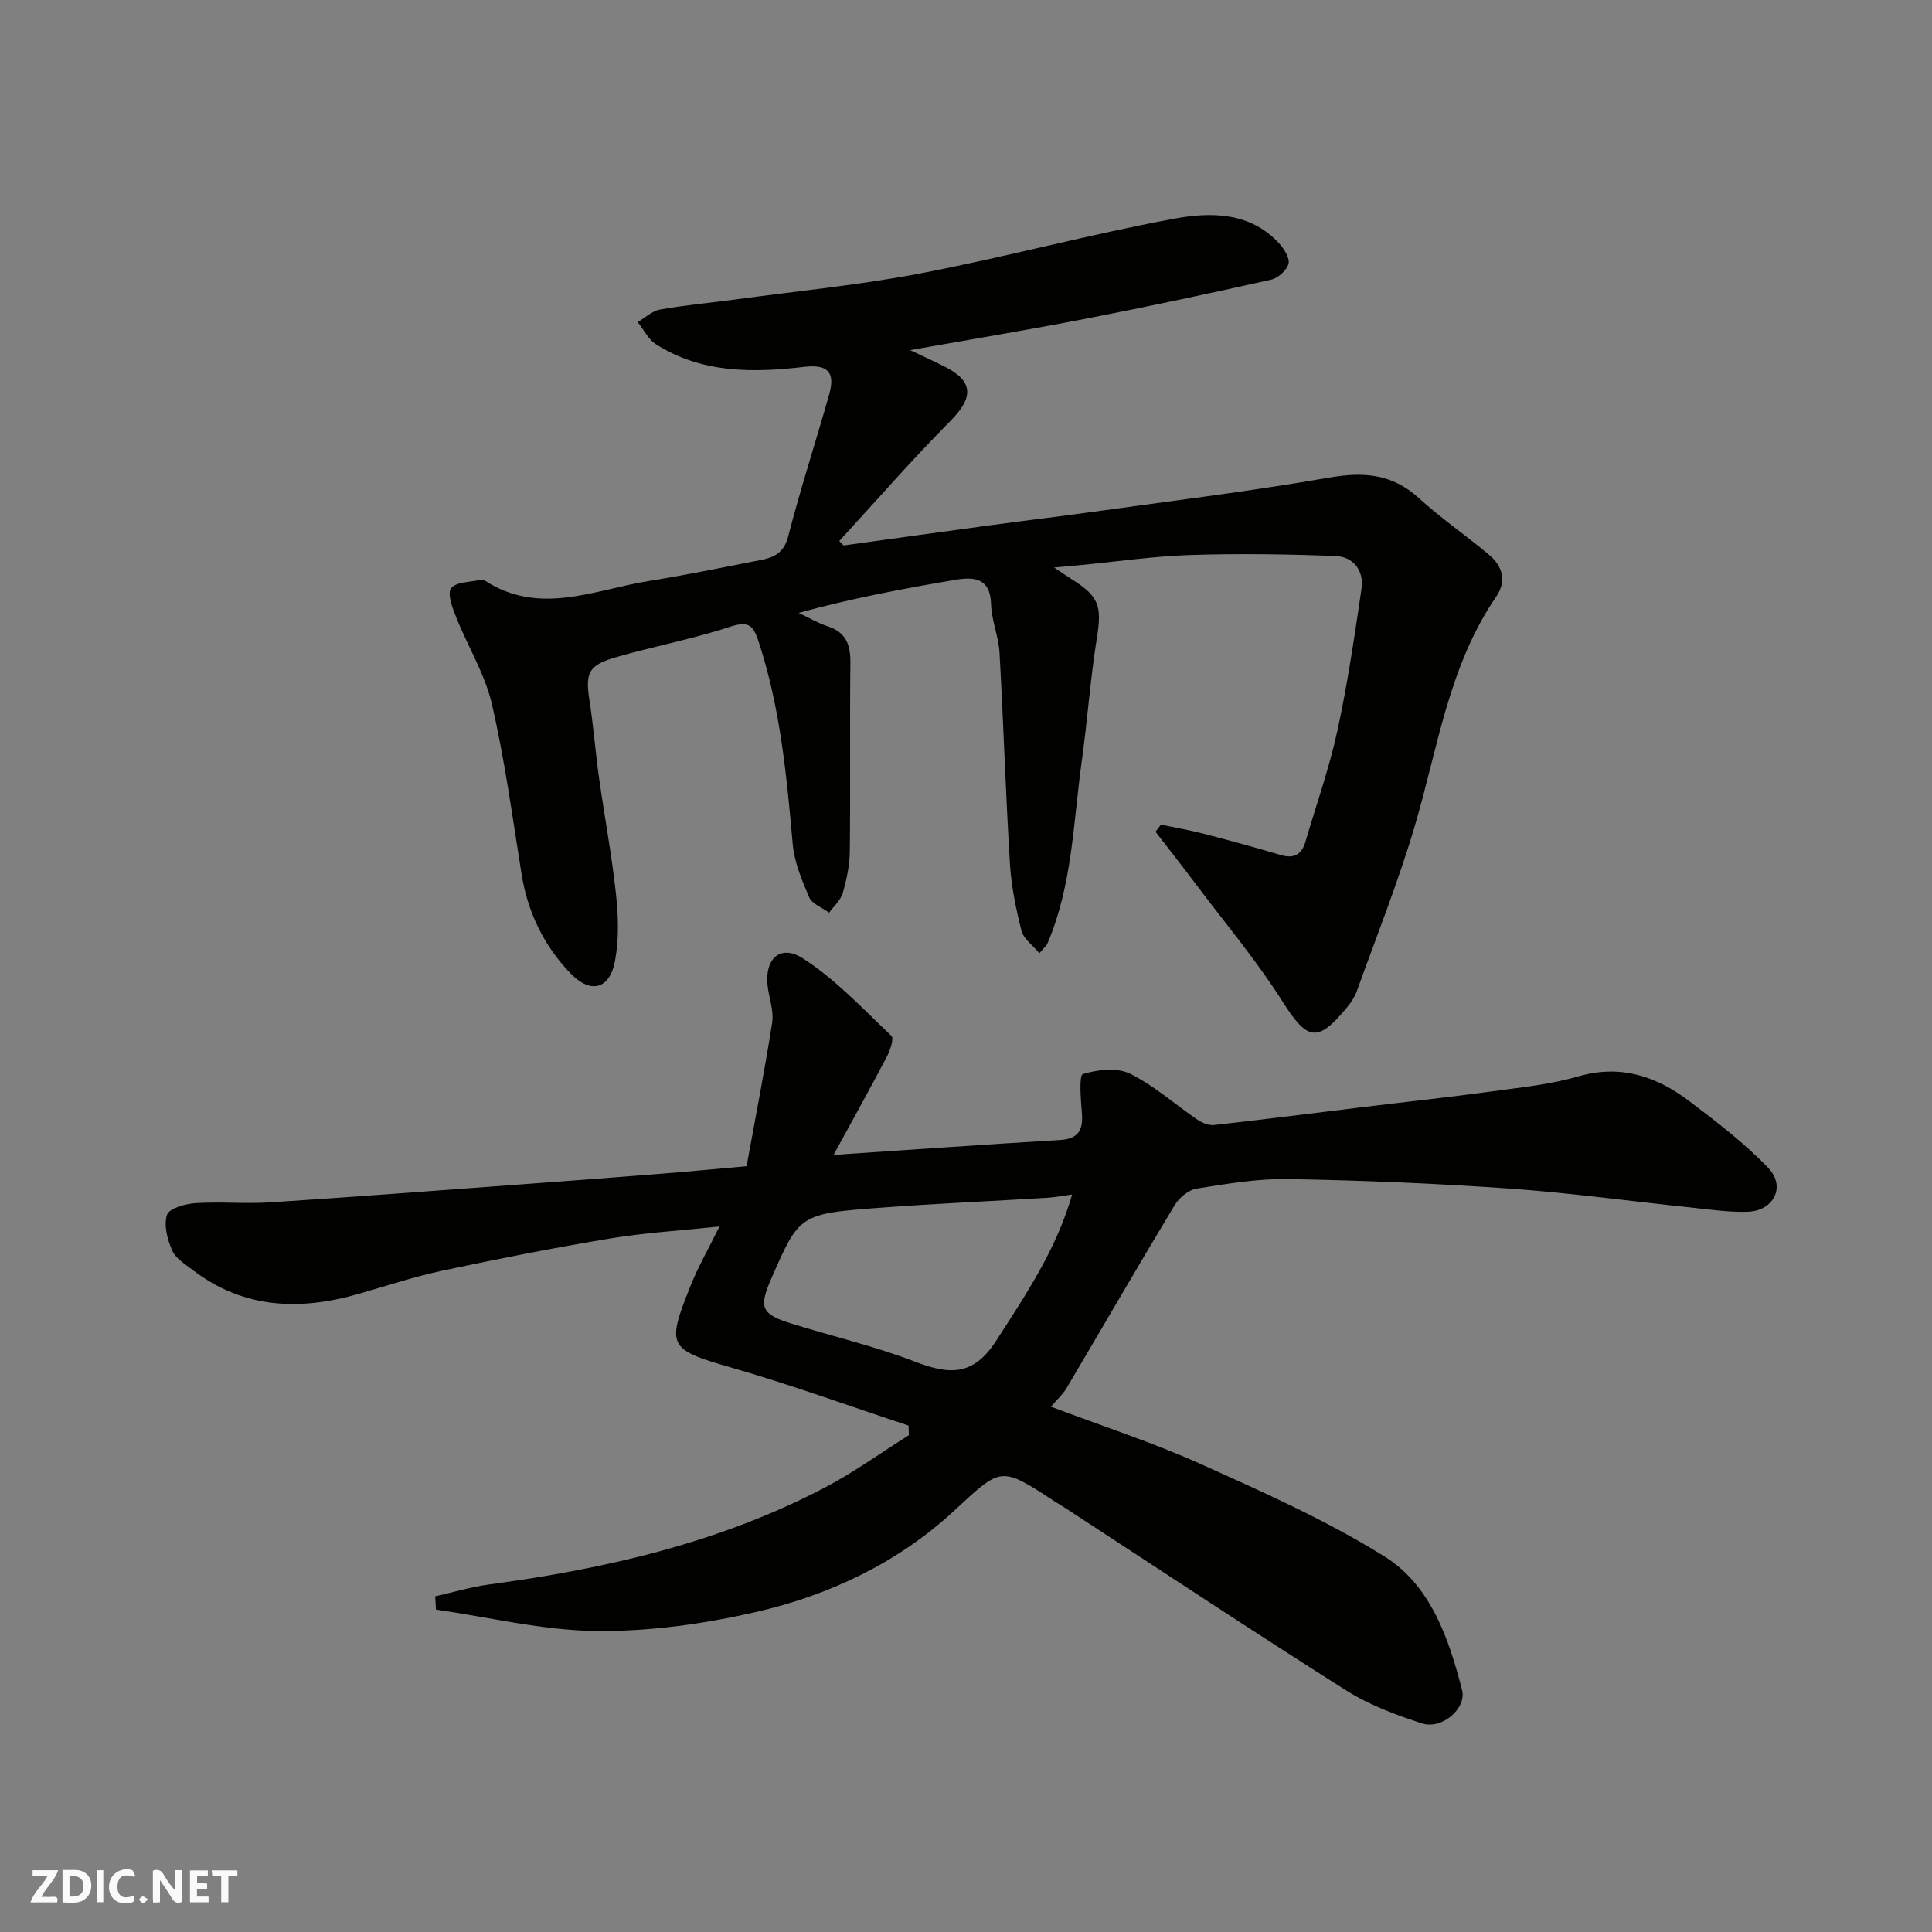 <svg enable-background="new 0 0 400 400" viewBox="0 0 400 400" xmlns="http://www.w3.org/2000/svg"><rect x="0" y="0" width="400" height="400" fill="#808080" stroke="none"/><g fill="#fafafb"><path d="m37.59 393.81c-.92.31-1.52.05-2-.78-.7-1.2-1.52-2.34-2.47-3.78v4.59c-.55.03-.95.05-1.41.07-.03-.37-.06-.64-.06-.91 0-1.91 0-3.81 0-5.7 1.13-.41 1.77-.03 2.29.91.62 1.11 1.38 2.14 2.31 3.19v-4.2h1.35v6.61z"/><path d="m12.94 393.88v-6.75c1.9.19 3.93-.54 5.37 1.29.8 1.01.78 2.88.03 3.97-1.37 1.97-3.4 1.51-5.4 1.49m1.45-1.22c2.04.12 2.92-.58 2.89-2.21-.03-1.51-.98-2.19-2.89-2z"/><path d="m11.81 393.87h-5.49c.68-2.18 2.47-3.48 3.51-5.45h-3.08v-1.21h5.29c-.71 2.13-2.44 3.48-3.47 5.51.86 0 1.63.04 2.39-.01.79-.05 1.14.21.85 1.16"/><path d="m39.33 393.86v-6.61h3.7v1.07h-2.22v1.52c.68.04 1.34.09 2.07.13v1.07c-.72.05-1.38.09-2.1.14v1.48h2.4v1.19h-3.85z"/><path d="m27.71 388.56c-1.15-.3-2.46-.61-3.1.64-.37.73-.41 1.93-.06 2.67.63 1.35 1.99.93 3.17.68.35.94-.01 1.32-.93 1.46-1.62.25-3.05-.27-3.76-1.48-.73-1.24-.6-3.03.31-4.17.88-1.11 2.71-1.7 4-1.16.32.13.44.74.65 1.12-.1.08-.19.16-.28.24"/><path d="m49.15 387.24v1.07c-.59.02-1.17.05-1.87.08v5.44h-1.48v-5.44h-1.85c-.05-.4-.08-.73-.13-1.15z"/><path d="m20.06 387.21h1.33v6.62h-1.33z"/><path d="m30.68 393.25c-.49.38-.8.79-1.05.76-.32-.05-.6-.45-.9-.7.26-.24.51-.64.8-.67.29-.04.62.3 1.15.61"/></g><path d="m90.1 330.5c3.71-.83 7.38-1.94 11.14-2.45 24.21-3.25 47.8-8.66 69.6-20.1 6.01-3.16 11.57-7.18 17.33-10.81-.02-.66-.04-1.32-.06-1.99-12.27-4.05-24.43-8.48-36.84-12.05-13.01-3.74-13.31-4.42-8.23-17.06 1.58-3.93 3.72-7.64 5.92-12.11-7.95.84-15.38 1.28-22.68 2.49-11.57 1.92-23.08 4.19-34.56 6.63-5.87 1.25-11.6 3.15-17.38 4.81-12.23 3.53-23.89 3.15-34.44-4.92-1.57-1.2-3.54-2.39-4.26-4.05-.99-2.26-1.77-5.24-1.06-7.38.45-1.34 3.77-2.27 5.87-2.41 5.14-.34 10.34.17 15.48-.16 18.24-1.19 36.46-2.59 54.69-3.93 8.87-.65 17.73-1.32 26.59-2.03 5.41-.43 10.82-.95 17.36-1.53 1.75-9.62 3.72-19.65 5.3-29.73.36-2.31-.56-4.83-.9-7.25-.82-5.84 2.48-9.13 7.29-6.03 6.76 4.35 12.42 10.44 18.31 16.03.56.54-.29 3.03-.98 4.35-3.54 6.74-7.24 13.39-11.01 20.29 16.02-1.07 31.43-2.17 46.85-3.08 4.06-.24 4.87-2.27 4.55-5.82-.25-2.71-.58-7.6.22-7.84 3.05-.91 7.08-1.39 9.77-.07 5.02 2.48 9.33 6.38 14.02 9.57.95.65 2.32 1.17 3.42 1.05 10.41-1.17 20.81-2.49 31.21-3.76 8.78-1.07 17.58-2.01 26.35-3.21 5.98-.82 12.07-1.43 17.83-3.1 8.82-2.54 16.22.02 23 5.17 5.68 4.3 11.42 8.68 16.31 13.8 3.68 3.86 1.12 8.89-4.28 9.06-4.08.13-8.2-.52-12.29-.94-12.4-1.29-24.77-3.01-37.19-3.87-15.17-1.06-30.39-1.69-45.59-1.96-6.34-.11-12.74.98-19.03 1.98-1.69.27-3.63 1.93-4.57 3.49-7.57 12.56-14.91 25.26-22.38 37.88-.74 1.24-1.88 2.25-3.2 3.78 10.61 4.01 21.09 7.4 31.06 11.89 12.92 5.81 25.98 11.63 37.96 19.09 9.6 5.98 13.36 16.99 16.1 27.67.99 3.85-4.19 8.21-8.2 6.94-5.5-1.75-11.08-3.86-15.92-6.93-19.43-12.29-38.59-25.01-57.85-37.57-.82-.53-1.67-1.02-2.48-1.55-11.2-7.33-10.93-7.04-20.76 2.05-11.62 10.74-25.75 17.43-40.98 20.92-10.79 2.47-22.05 4.05-33.08 3.93-11.07-.12-22.12-2.85-33.18-4.44-.03-.91-.09-1.83-.15-2.74zm131.87-83.19c-1.94.26-3.49.57-5.07.67-11.52.7-23.05 1.2-34.56 2.06-16.84 1.25-16.84 1.36-22.67 14.72-2.59 5.94-2.07 7.31 4.05 9.23 8.52 2.66 17.28 4.69 25.59 7.88 7.09 2.72 12.13 3.21 16.97-4.33 6.17-9.59 12.46-18.92 15.69-30.23z" fill="#010100"/><path d="m174.66 112.93c10.34-1.43 20.69-2.87 31.03-4.27 6.81-.92 13.64-1.72 20.45-2.67 16.35-2.28 32.76-4.27 49.01-7.1 7.13-1.24 13.05-.83 18.59 4.22 4.59 4.19 9.76 7.72 14.53 11.73 2.82 2.37 3.74 5.44 1.47 8.74-9.84 14.37-12.07 31.39-16.86 47.56-3.41 11.51-7.88 22.71-11.95 34.02-.43 1.21-1.18 2.35-2 3.35-6.18 7.54-8.28 6.93-13.46-1.26-5.32-8.4-11.78-16.08-17.77-24.05-2.78-3.69-5.63-7.33-8.46-10.99.37-.49.74-.99 1.11-1.48 2.94.62 5.92 1.13 8.83 1.88 5.35 1.38 10.68 2.84 15.97 4.41 2.76.82 4.35-.1 5.13-2.76 2.24-7.63 4.91-15.16 6.6-22.91 2.11-9.71 3.55-19.57 5-29.41.56-3.81-1.65-6.69-5.44-6.83-10.02-.37-20.06-.53-30.08-.2-7.54.24-15.05 1.36-22.57 2.08-1.4.13-2.79.25-5.55.5 2.04 1.36 2.88 1.95 3.74 2.49 5.63 3.53 6.16 5.56 5.11 12.15-1.35 8.4-1.94 16.92-3.11 25.35-1.77 12.73-1.95 25.77-7.12 37.86-.18.43-.61.76-1.66 2.02-1.4-1.68-3.29-2.98-3.71-4.65-1.16-4.57-2.11-9.26-2.4-13.95-.88-14.52-1.33-29.07-2.15-43.6-.19-3.38-1.65-6.71-1.75-10.08-.16-5.45-3.55-5.68-7.37-5.04-10.82 1.83-21.61 3.87-32.46 6.85 2.01.94 3.94 2.1 6.03 2.79 3.81 1.24 4.71 3.86 4.67 7.57-.14 13 .03 26-.12 39-.03 2.9-.65 5.85-1.46 8.65-.43 1.5-1.85 2.72-2.82 4.07-1.42-1.05-3.52-1.8-4.13-3.2-1.53-3.52-3.07-7.27-3.41-11.04-1.24-14.03-2.55-27.98-6.93-41.5-1.14-3.53-1.91-4.83-6.03-3.47-7.7 2.54-15.74 4.04-23.56 6.29-5.79 1.66-6.44 3.24-5.57 8.88.83 5.34 1.24 10.74 1.99 16.09 1.13 8.07 2.66 16.1 3.52 24.2.49 4.55.62 9.32-.22 13.78-1.09 5.79-5.01 6.82-9.11 2.62-5.59-5.75-8.96-12.72-10.24-20.72-1.88-11.75-3.46-23.59-6.14-35.17-1.44-6.21-4.99-11.91-7.38-17.93-.77-1.93-1.9-4.88-1.05-6 1.01-1.35 3.96-1.26 6.07-1.75.29-.07.7.01.96.18 11.28 7.31 22.62 1.88 33.9.06 7.72-1.24 15.39-2.82 23.07-4.32 2.76-.54 4.88-1.41 5.77-4.86 2.55-9.91 5.74-19.65 8.52-29.5 1.3-4.6-.41-6.21-5.11-5.66-10.68 1.25-21.27 1.37-30.79-4.69-1.58-1.01-2.52-3.02-3.76-4.57 1.53-.9 2.97-2.31 4.61-2.6 5.14-.92 10.37-1.38 15.55-2.08 12.81-1.74 25.71-2.98 38.39-5.41 17.58-3.37 34.91-8.06 52.51-11.32 7.52-1.39 15.68-1.45 21.72 5.09 1.04 1.13 2.26 3.05 1.96 4.23-.35 1.35-2.16 2.98-3.59 3.3-12.71 2.85-25.46 5.58-38.24 8.06-11.98 2.33-24.04 4.32-36.51 6.53 2.56 1.22 4.87 2.27 7.14 3.41 6.02 3.02 6.02 6.4 1.21 11.25-7.95 8.01-15.37 16.54-23.02 24.86.29.31.59.61.9.92z" fill="#010100"/></svg>